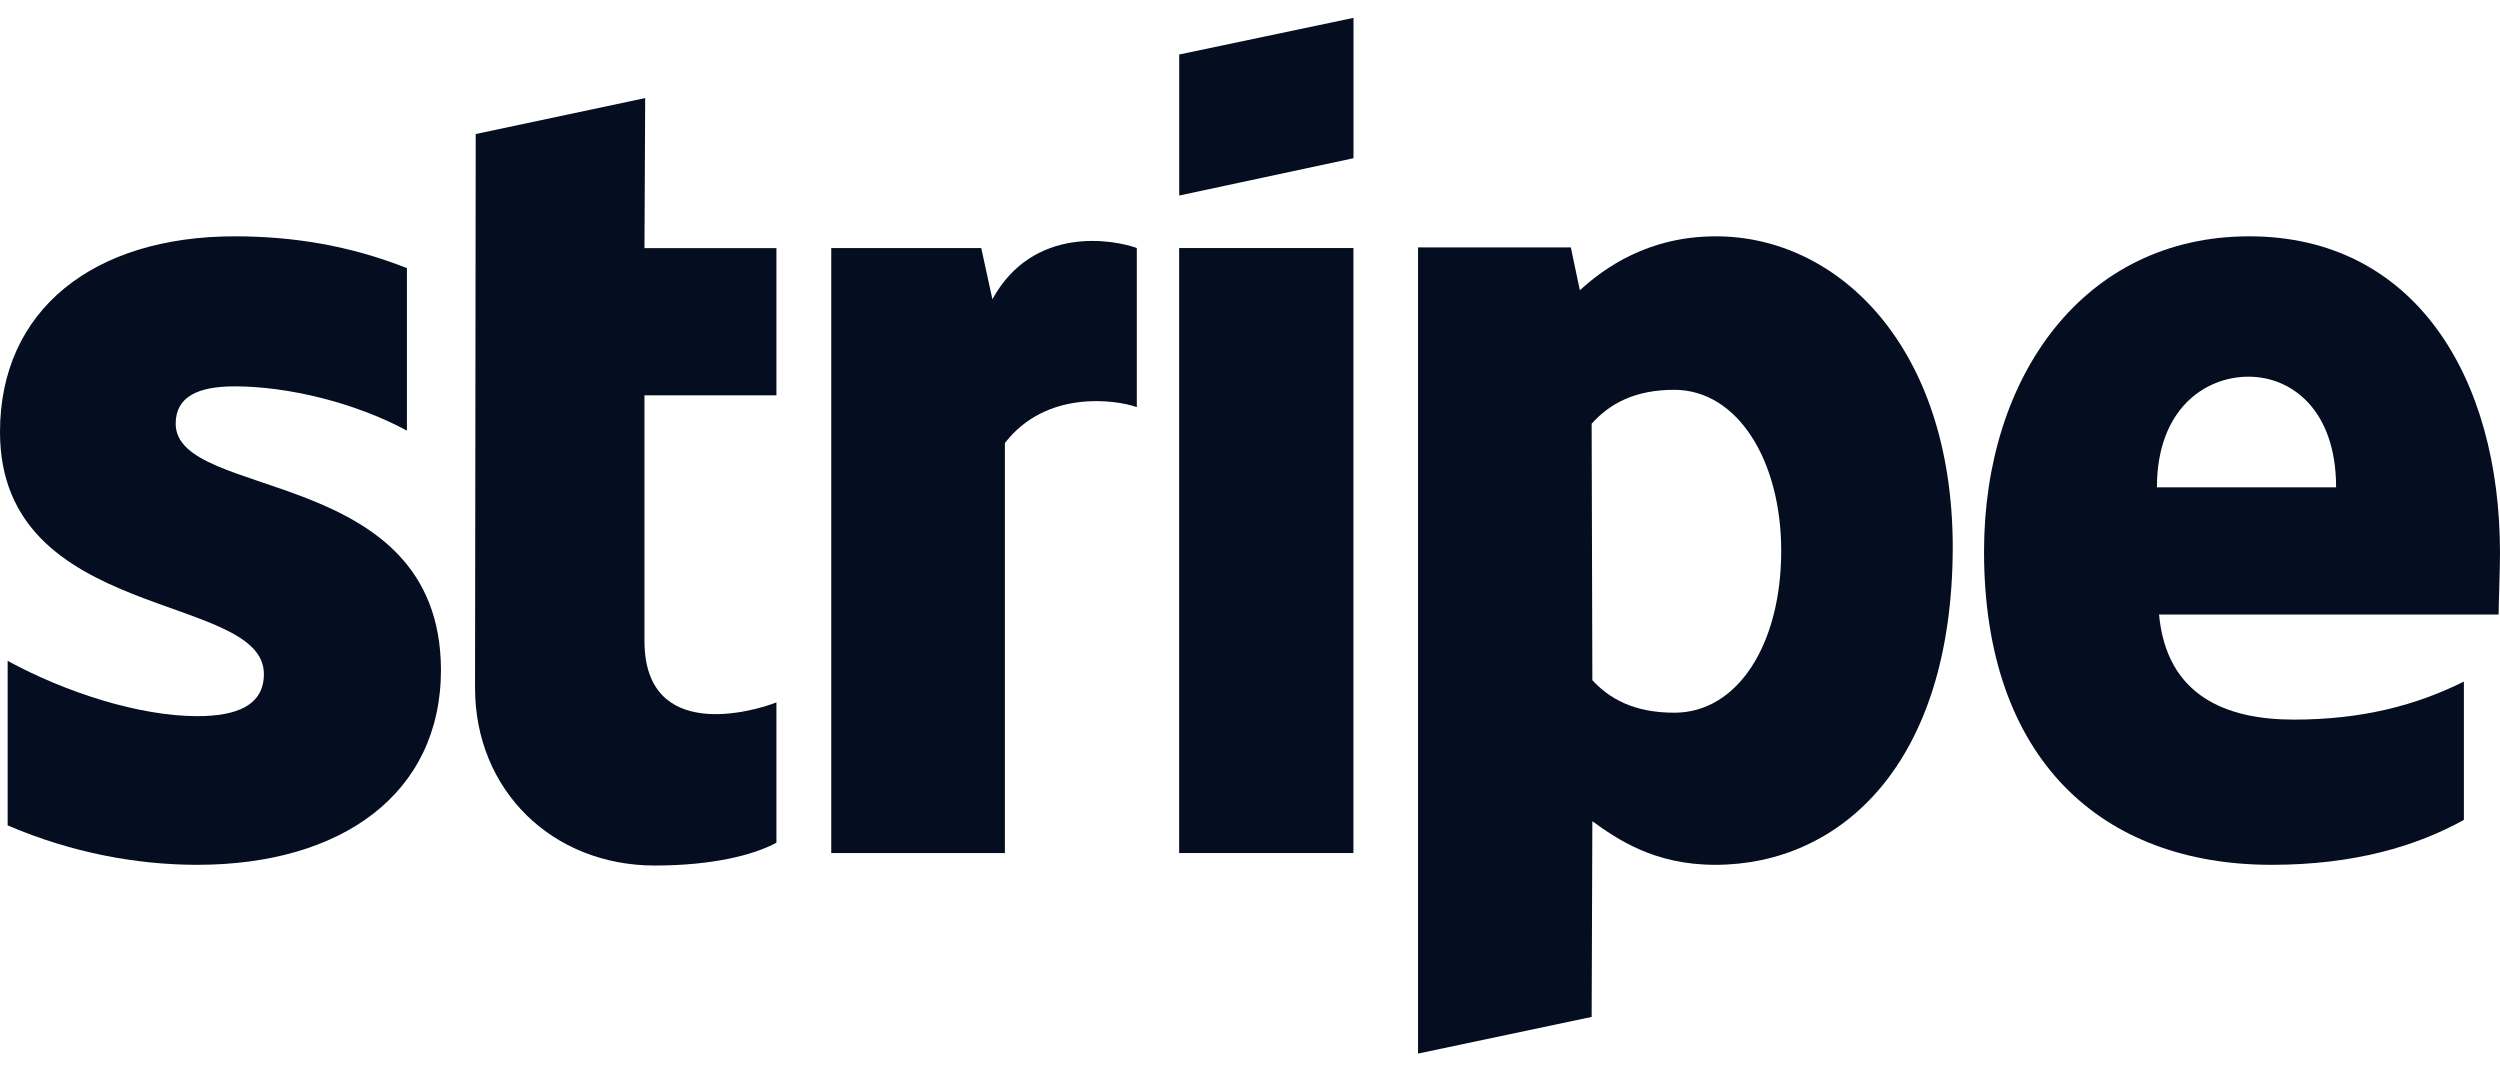 <svg width="70" height="30" viewBox="0 0 70 30" fill="none" xmlns="http://www.w3.org/2000/svg">
<g clip-path="url(#clip0_1611_27134)">
<path fill-rule="evenodd" clip-rule="evenodd" d="M70 15.484C70 10.528 67.589 6.617 62.98 6.617C58.353 6.617 55.553 10.528 55.553 15.445C55.553 21.272 58.858 24.215 63.603 24.215C65.917 24.215 67.667 23.692 68.989 22.956V19.084C67.667 19.743 66.15 20.149 64.225 20.149C62.339 20.149 60.667 19.491 60.453 17.207H69.961C69.961 16.955 70 15.948 70 15.484ZM60.394 13.645C60.394 11.457 61.736 10.547 62.961 10.547C64.147 10.547 65.411 11.457 65.411 13.645H60.394Z" fill="#050D20"/>
<path fill-rule="evenodd" clip-rule="evenodd" d="M48.047 6.617C46.141 6.617 44.916 7.508 44.236 8.127L43.983 6.927H39.705V29.5L44.566 28.474L44.586 22.995C45.286 23.498 46.316 24.215 48.027 24.215C51.508 24.215 54.677 21.427 54.677 15.29C54.658 9.676 51.45 6.617 48.047 6.617ZM46.88 19.956C45.733 19.956 45.052 19.549 44.586 19.046L44.566 11.864C45.072 11.302 45.772 10.915 46.88 10.915C48.65 10.915 49.874 12.89 49.874 15.426C49.874 18.02 48.669 19.956 46.88 19.956Z" fill="#050D20"/>
<path fill-rule="evenodd" clip-rule="evenodd" d="M33.018 5.475L37.898 4.43V0.5L33.018 1.526V5.475Z" fill="#050D20"/>
<path d="M37.896 6.945H33.016V23.885H37.896V6.945Z" fill="#050D20"/>
<path fill-rule="evenodd" clip-rule="evenodd" d="M27.787 8.379L27.475 6.946H23.275V23.886H28.137V12.405C29.284 10.915 31.228 11.186 31.831 11.399V6.946C31.209 6.714 28.934 6.288 27.787 8.379Z" fill="#050D20"/>
<path fill-rule="evenodd" clip-rule="evenodd" d="M18.065 2.746L13.32 3.753L13.301 19.259C13.301 22.125 15.459 24.235 18.337 24.235C19.931 24.235 21.098 23.944 21.74 23.596V19.666C21.117 19.918 18.045 20.808 18.045 17.943V11.07H21.74V6.947H18.045L18.065 2.746Z" fill="#050D20"/>
<path fill-rule="evenodd" clip-rule="evenodd" d="M4.919 11.864C4.919 11.108 5.542 10.818 6.572 10.818C8.05 10.818 9.917 11.263 11.394 12.057V7.508C9.781 6.869 8.186 6.617 6.572 6.617C2.625 6.617 0 8.669 0 12.096C0 17.439 7.389 16.568 7.389 18.872C7.389 19.762 6.611 20.052 5.522 20.052C3.908 20.052 1.847 19.394 0.214 18.504V23.111C2.022 23.886 3.85 24.215 5.522 24.215C9.567 24.215 12.347 22.221 12.347 18.755C12.328 13.006 4.919 14.032 4.919 11.864Z" fill="#050D20"/>
</g>
<defs>
<clipPath id="clip0_1611_27134">
<rect width="70" height="29" fill="white" transform="translate(0 0.5)"/>
</clipPath>
</defs>
</svg>
